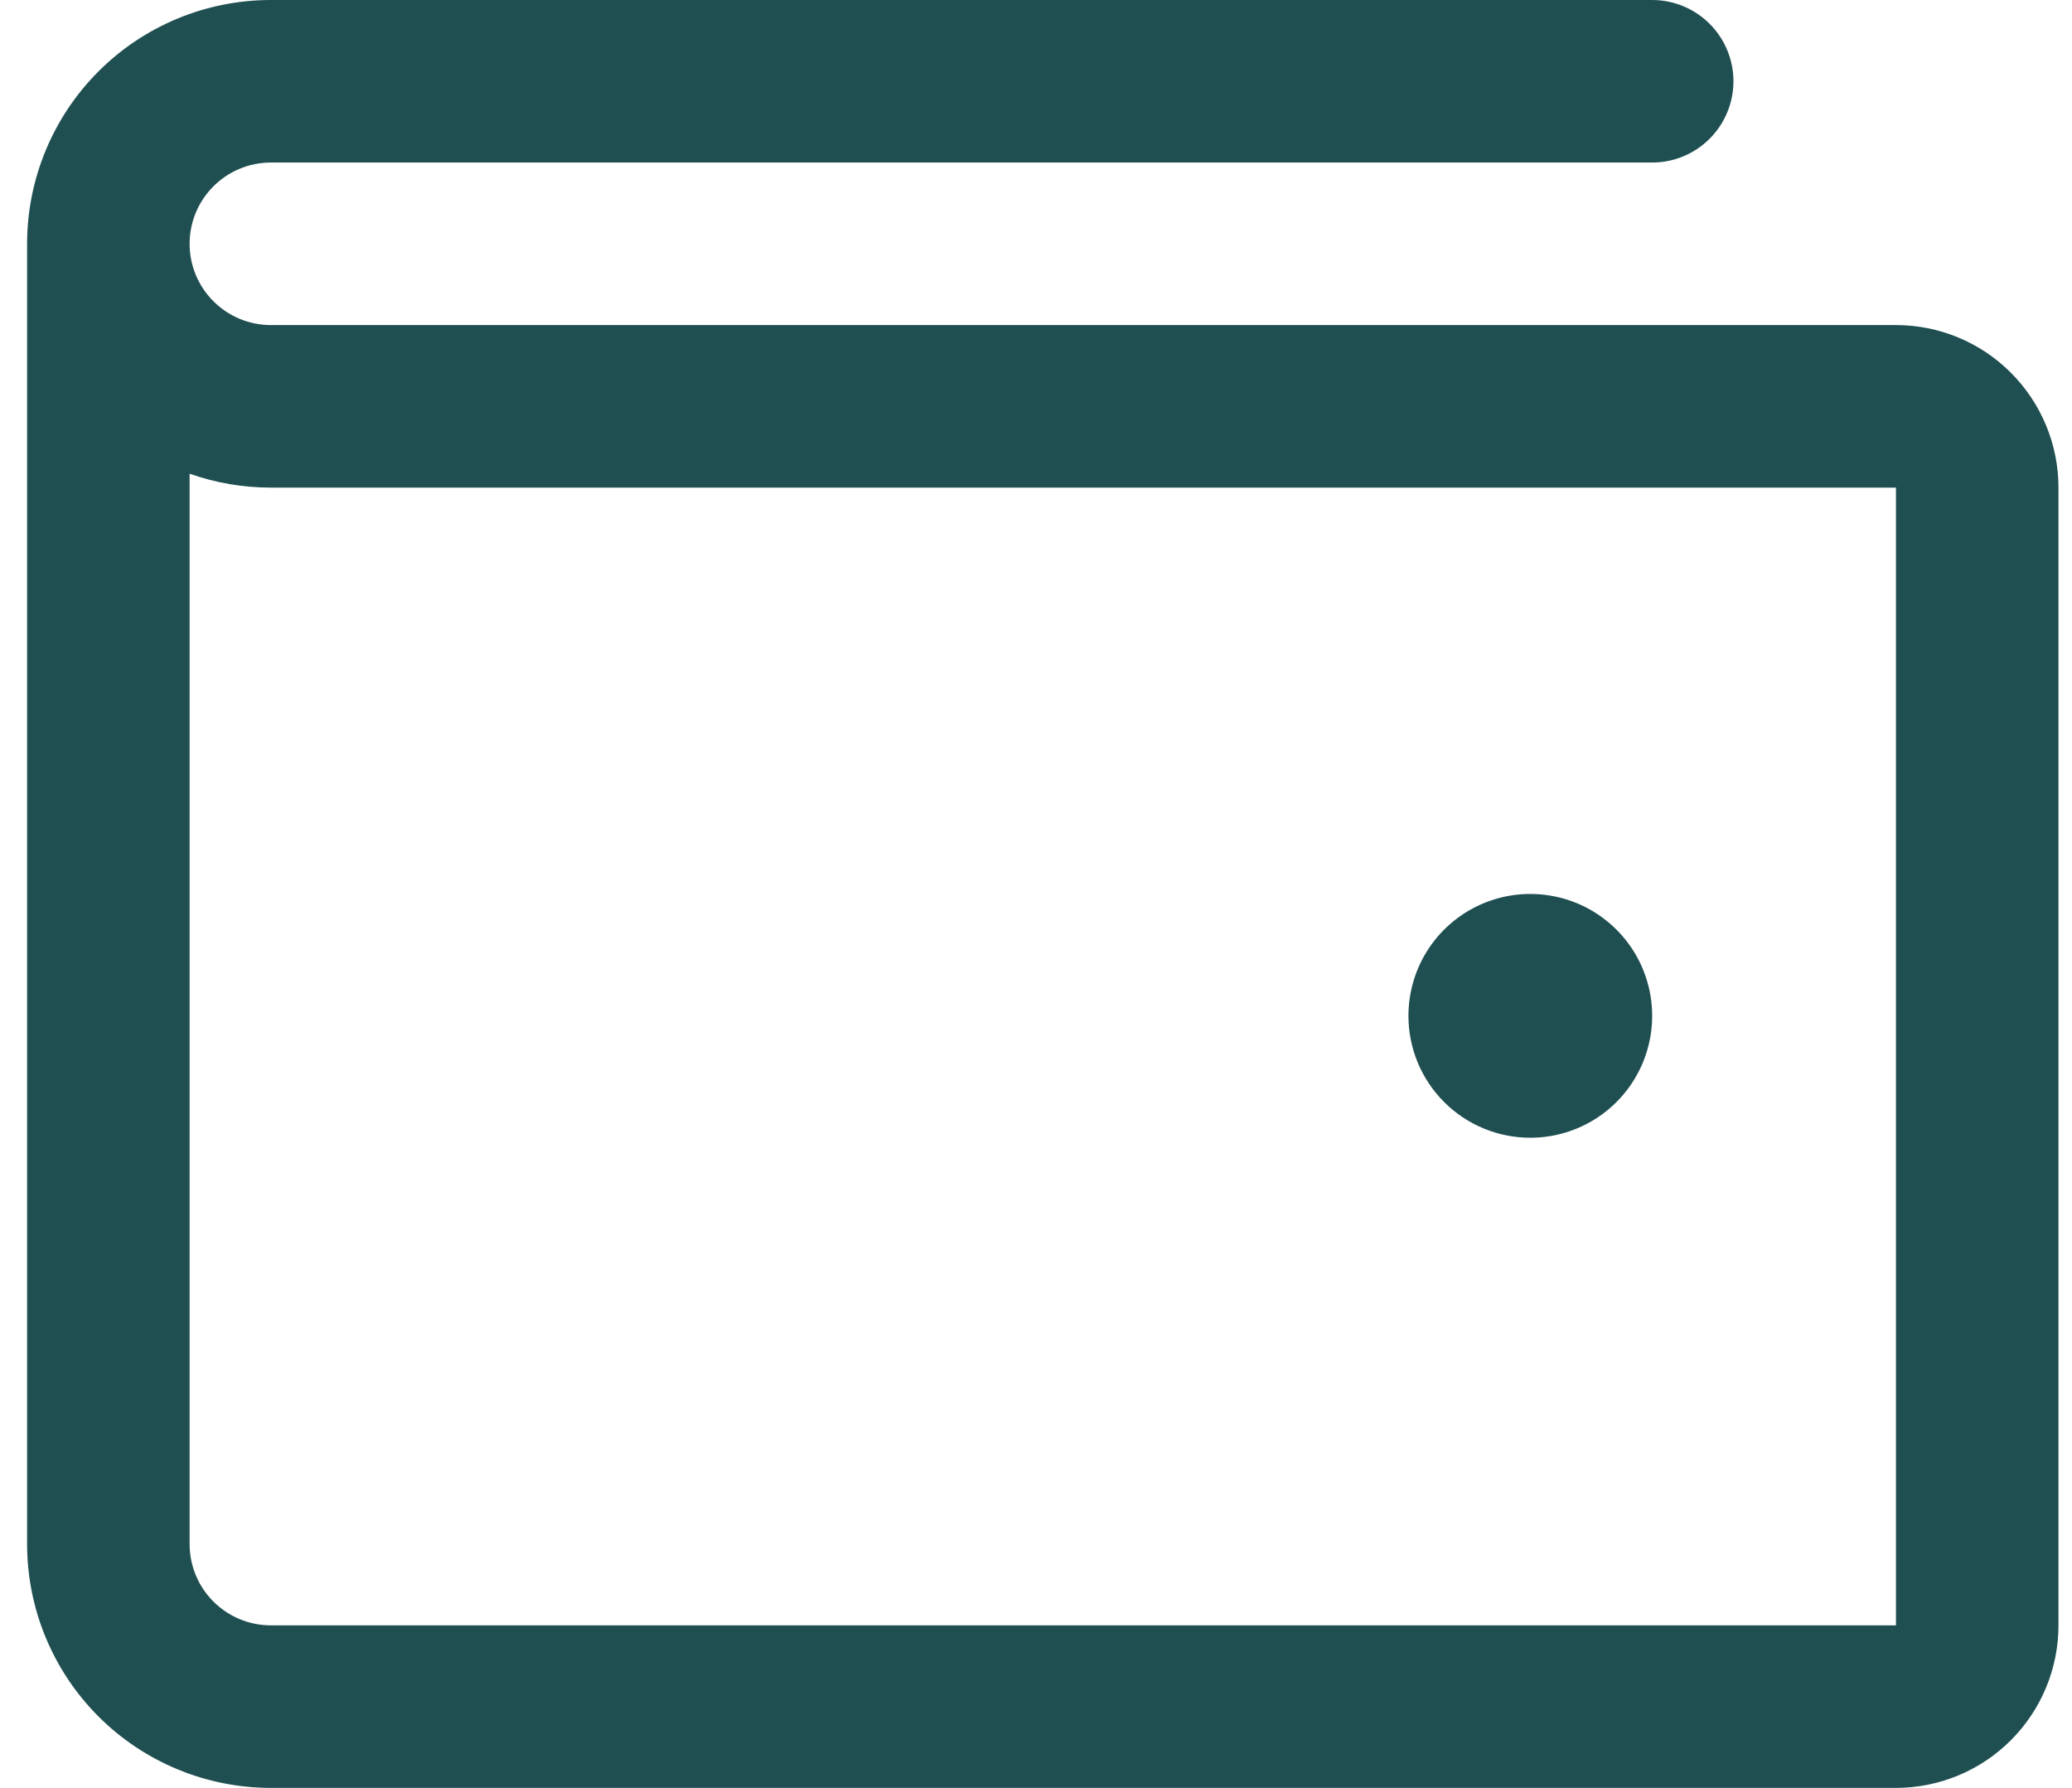 <svg width="51" height="44" viewBox="0 0 51 44" fill="none" xmlns="http://www.w3.org/2000/svg">
<path d="M46.667 8H6.667C6.136 8 5.628 7.789 5.253 7.414C4.877 7.039 4.667 6.53 4.667 6C4.667 5.47 4.877 4.961 5.253 4.586C5.628 4.211 6.136 4 6.667 4H40.667C41.197 4 41.706 3.789 42.081 3.414C42.456 3.039 42.667 2.53 42.667 2C42.667 1.47 42.456 0.961 42.081 0.586C41.706 0.211 41.197 0 40.667 0H6.667C5.075 0 3.549 0.632 2.424 1.757C1.299 2.883 0.667 4.409 0.667 6V38C0.667 39.591 1.299 41.117 2.424 42.243C3.549 43.368 5.075 44 6.667 44H46.667C47.728 44 48.745 43.579 49.495 42.828C50.245 42.078 50.667 41.061 50.667 40V12C50.667 10.939 50.245 9.922 49.495 9.172C48.745 8.421 47.728 8 46.667 8ZM46.667 40H6.667C6.136 40 5.628 39.789 5.253 39.414C4.877 39.039 4.667 38.53 4.667 38V11.658C5.309 11.885 5.985 12.001 6.667 12H46.667V40ZM34.667 25C34.667 24.407 34.843 23.827 35.172 23.333C35.502 22.84 35.971 22.455 36.519 22.228C37.067 22.001 37.67 21.942 38.252 22.058C38.834 22.173 39.368 22.459 39.788 22.879C40.208 23.298 40.493 23.833 40.609 24.415C40.725 24.997 40.665 25.6 40.438 26.148C40.211 26.696 39.827 27.165 39.334 27.494C38.84 27.824 38.26 28 37.667 28C36.871 28 36.108 27.684 35.545 27.121C34.983 26.559 34.667 25.796 34.667 25Z" fill="#204F52"/>
</svg>
